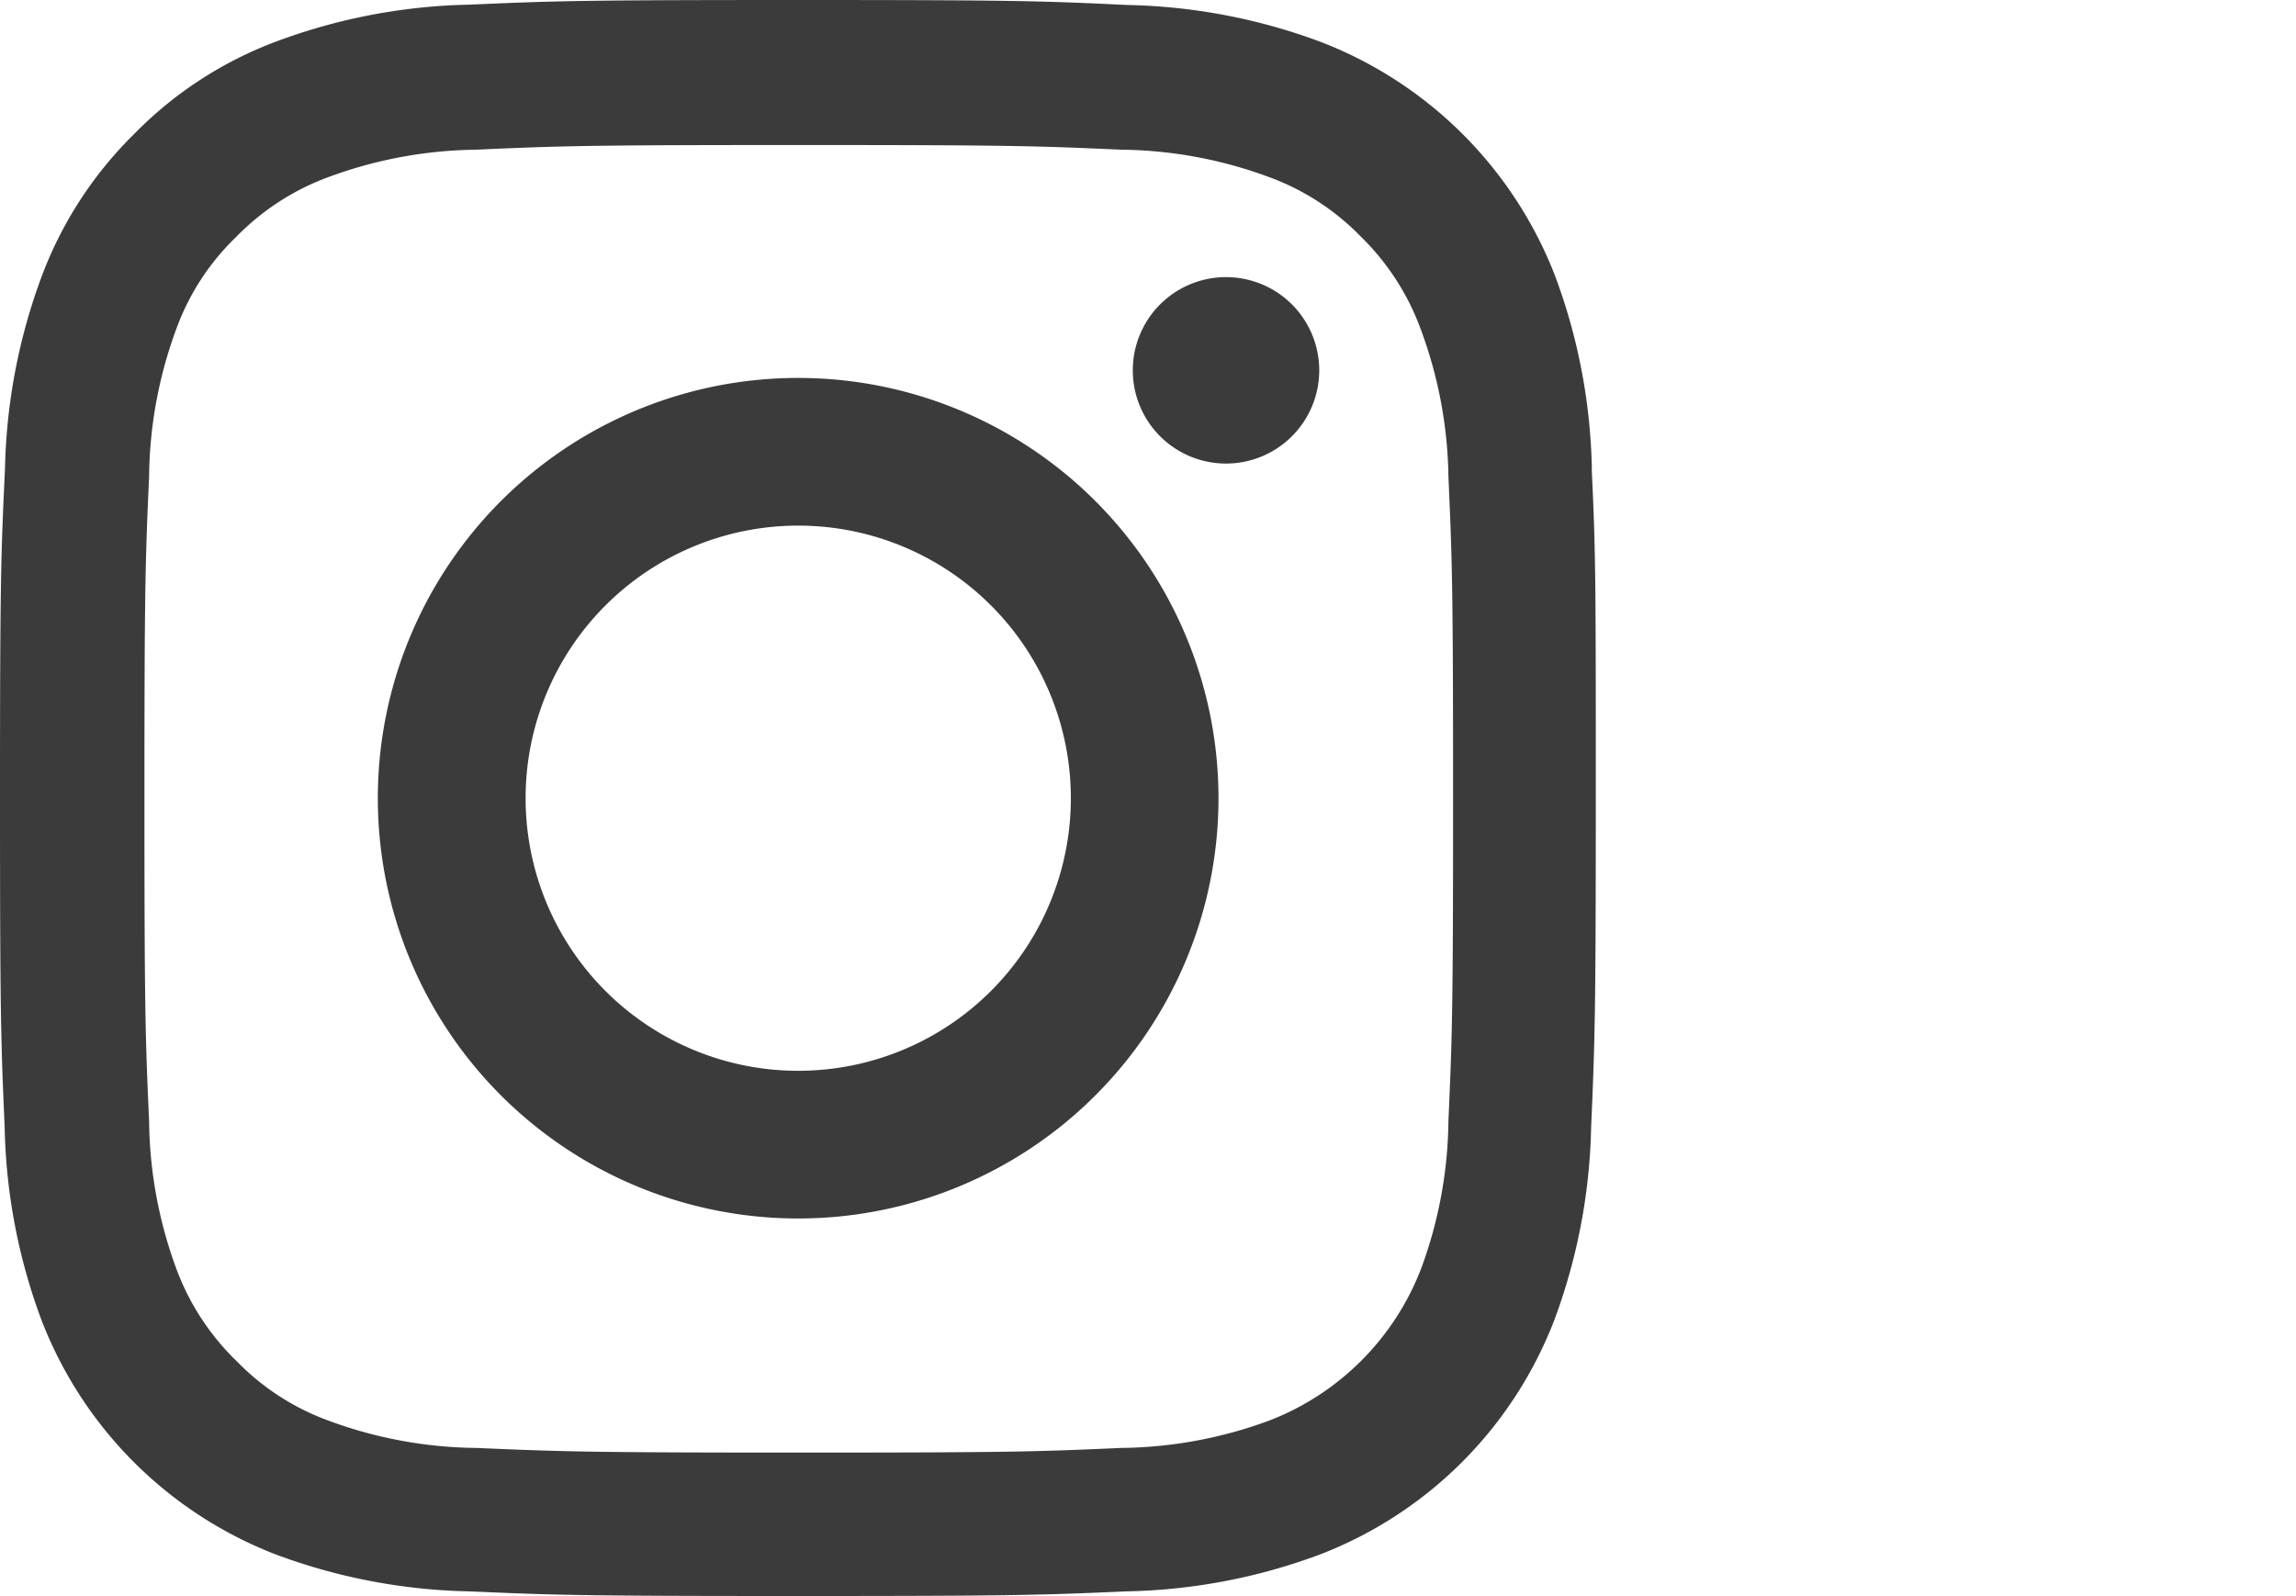 <svg xmlns="http://www.w3.org/2000/svg" width="34.479" height="23.97" viewBox="0 0 34.479 23.97">
    <g id="instagram_6_" data-name="instagram (6)" transform="translate(-0.449)">
        <path id="Tracé_2089" data-name="Tracé 2089" d="M24.354,7.047A8.759,8.759,0,0,0,23.8,4.139,6.14,6.14,0,0,0,20.289.632,8.781,8.781,0,0,0,17.381.075C16.1.014,15.691,0,12.436,0S8.774.014,7.5.07A8.761,8.761,0,0,0,4.588.627,5.849,5.849,0,0,0,2.462,2.014,5.9,5.9,0,0,0,1.081,4.135,8.782,8.782,0,0,0,.524,7.043C.463,8.326.449,8.733.449,11.988s.014,3.662.07,4.94a8.758,8.758,0,0,0,.557,2.908,6.139,6.139,0,0,0,3.507,3.507,8.783,8.783,0,0,0,2.908.557c1.278.056,1.686.07,4.94.07s3.662-.014,4.94-.07a8.757,8.757,0,0,0,2.908-.557,6.131,6.131,0,0,0,3.507-3.507,8.788,8.788,0,0,0,.557-2.908c.056-1.278.07-1.686.07-4.94s0-3.662-.061-4.94ZM22.2,16.834a6.57,6.57,0,0,1-.412,2.224,3.976,3.976,0,0,1-2.276,2.276,6.593,6.593,0,0,1-2.224.412c-1.264.056-1.644.07-4.842.07S8.859,21.8,7.6,21.746a6.567,6.567,0,0,1-2.224-.412A3.688,3.688,0,0,1,4,20.44,3.727,3.727,0,0,1,3.1,19.063a6.6,6.6,0,0,1-.412-2.224c-.056-1.264-.07-1.644-.07-4.842s.014-3.582.07-4.842A6.567,6.567,0,0,1,3.1,4.931,3.643,3.643,0,0,1,4,3.554,3.721,3.721,0,0,1,5.38,2.66,6.6,6.6,0,0,1,7.6,2.248c1.264-.056,1.644-.07,4.842-.07s3.582.014,4.842.07a6.57,6.57,0,0,1,2.224.412,3.686,3.686,0,0,1,1.377.894,3.726,3.726,0,0,1,.894,1.377A6.6,6.6,0,0,1,22.2,7.155c.056,1.264.07,1.644.07,4.842s-.014,3.573-.07,4.837Zm0,0" fill="#3b3b3b"/>
        <path id="Tracé_2090" data-name="Tracé 2090" d="M131.26,124.5a6.312,6.312,0,1,0,6.311,6.312A6.313,6.313,0,0,0,131.26,124.5Zm0,10.406a4.094,4.094,0,1,1,4.094-4.094,4.095,4.095,0,0,1-4.094,4.094Zm0,0" transform="translate(-118.824 -118.824)" fill="#3b3b3b"/>
        <path id="Tracé_2091" data-name="Tracé 2091" d="M365.249,90a1.4,1.4,0,1,1-1.4-1.4A1.4,1.4,0,0,1,365.249,90Zm0,0" transform="translate(-344.989 -84.438)" fill="#3b3b3b"/>
    </g>
</svg>
